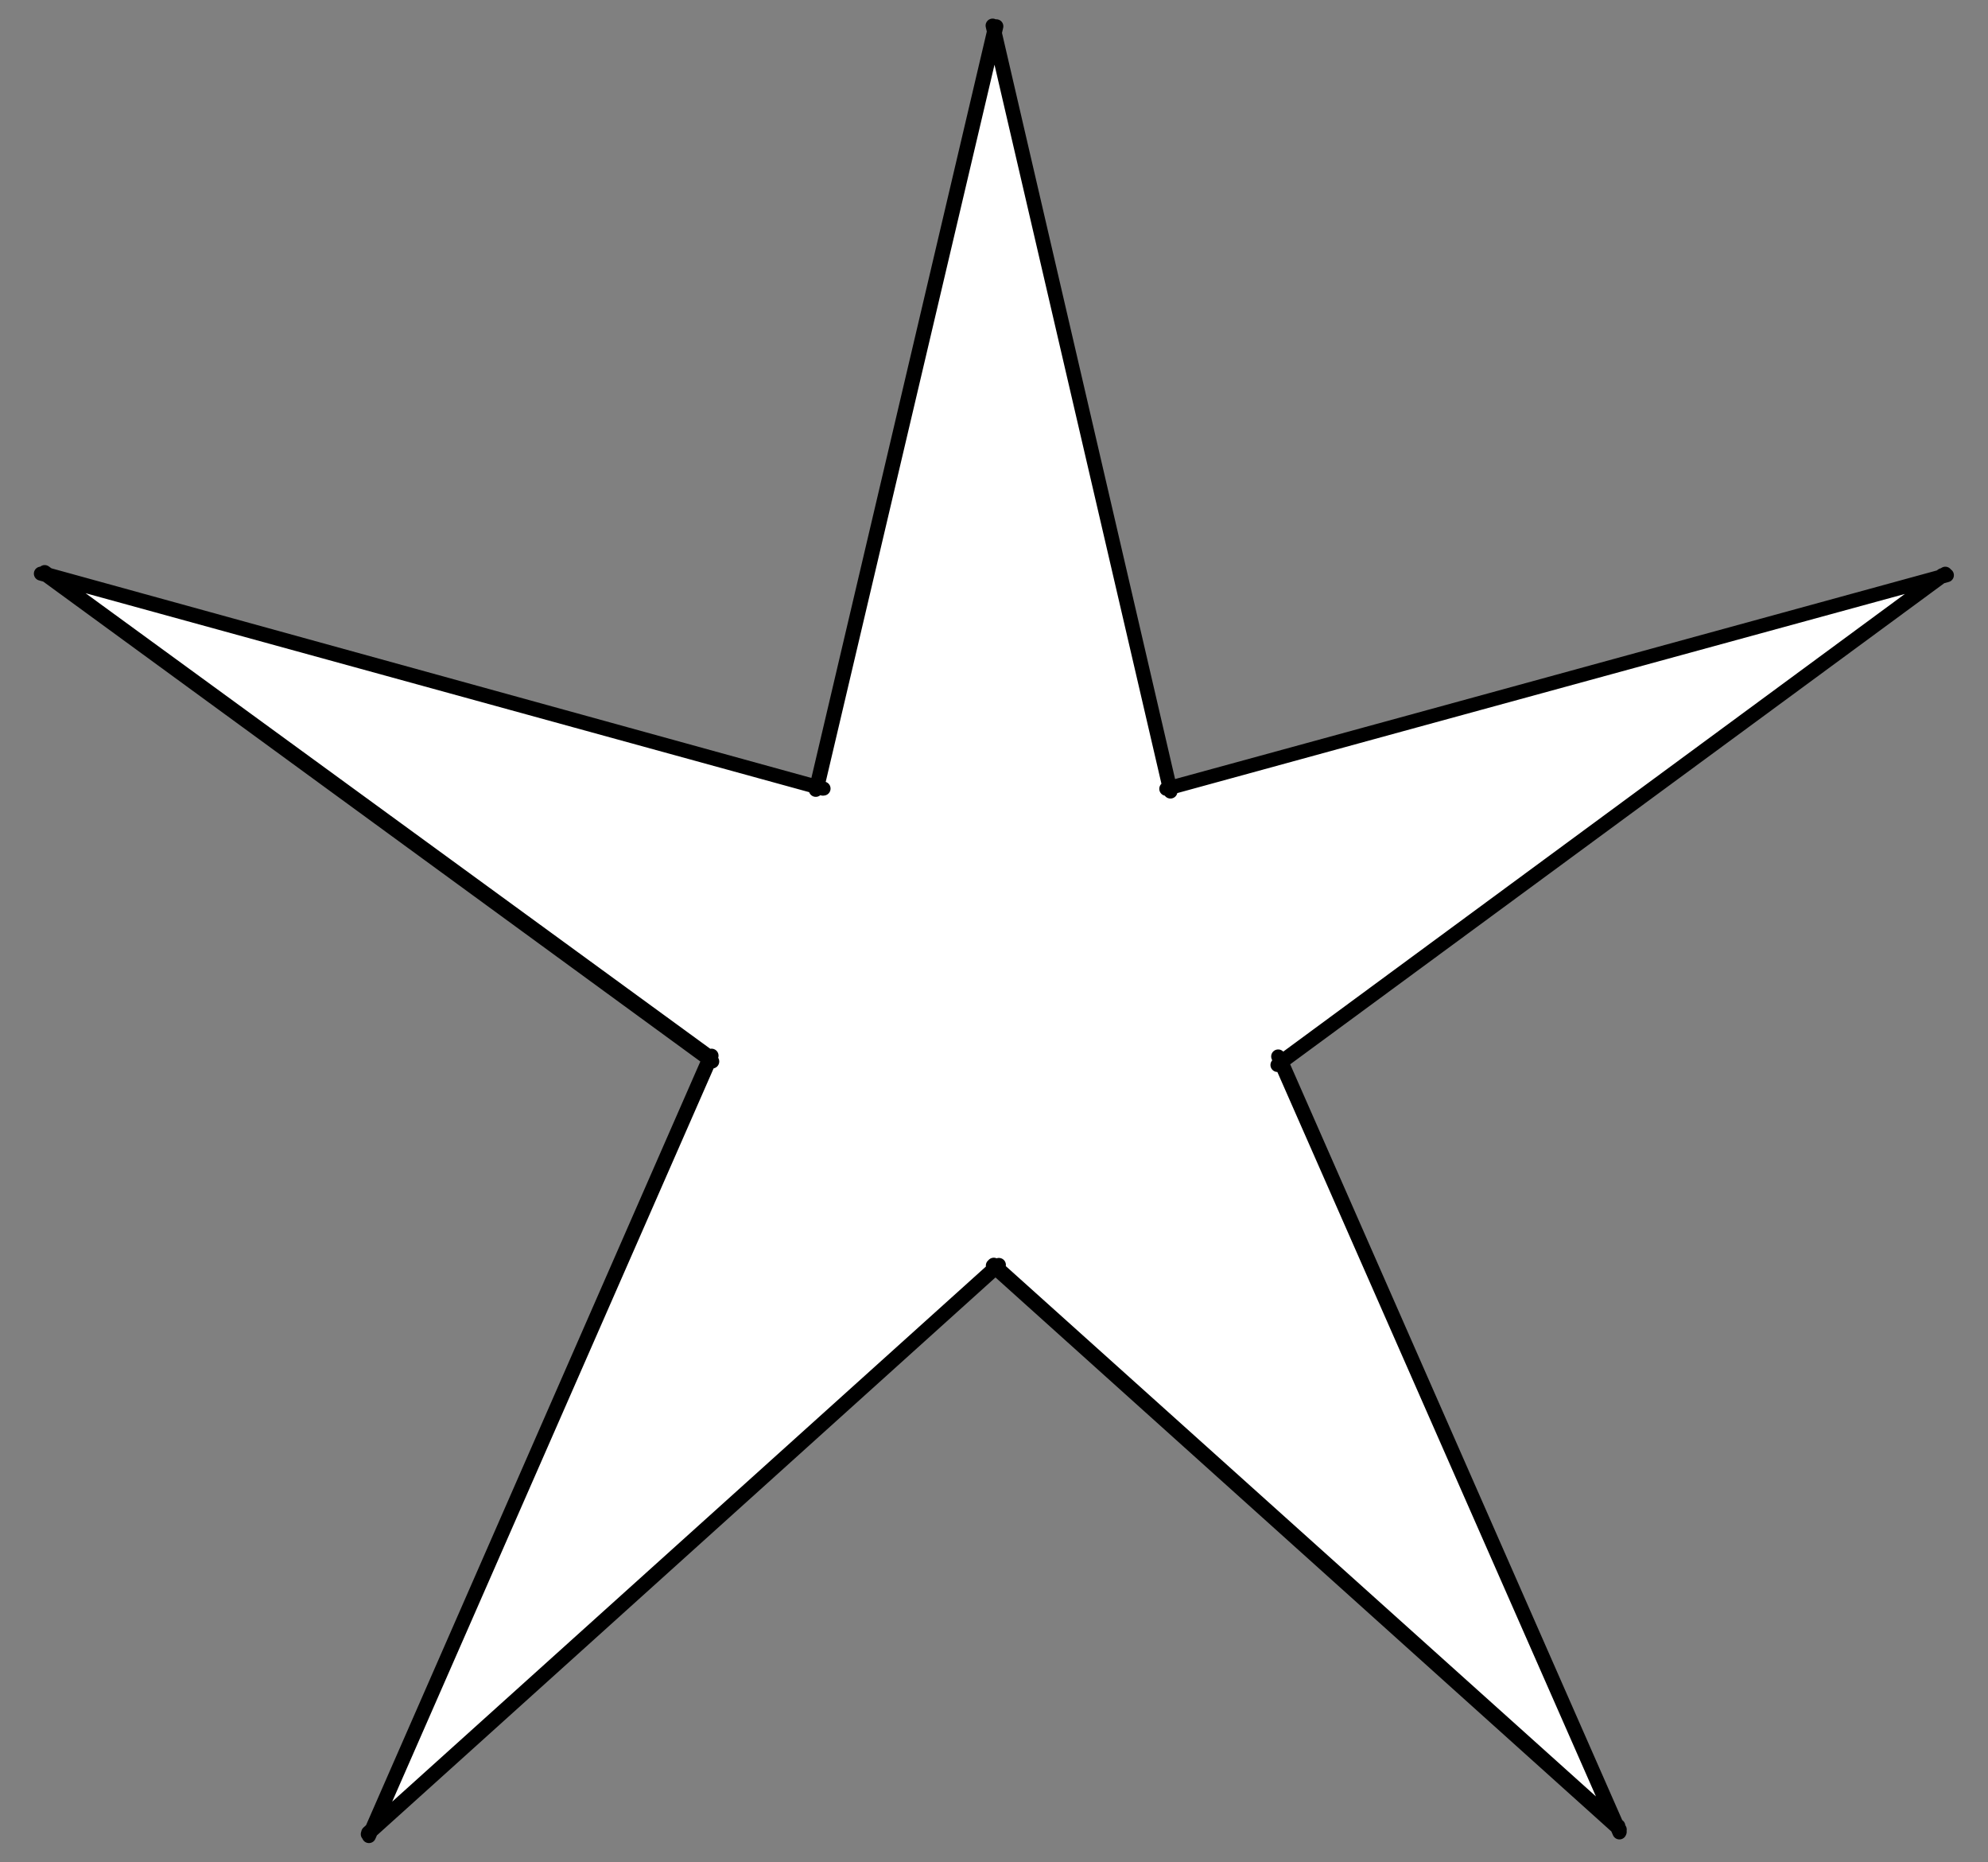 <?xml version="1.0" encoding="UTF-8" standalone="no"?>
<!DOCTYPE svg PUBLIC "-//W3C//DTD SVG 1.1//EN" "http://www.w3.org/Graphics/SVG/1.1/DTD/svg11.dtd">
<svg xmlns:xl="http://www.w3.org/1999/xlink" xmlns="http://www.w3.org/2000/svg" xmlns:dc="http://purl.org/dc/elements/1.1/" version="1.1" viewBox="40.5 76.5 283.5 265.5" width="283.5" height="265.5">
  <rect x="40.5" y="76.5" width="283.5" height="265.5" fill="#808080" stroke="none"/>
  <defs>
    <clipPath id="artboard_clip_path">
      <path d="M 40.5 76.5 L 324 76.5 L 324 331.943 L 307.892 342 L 40.5 342 Z"/>
    </clipPath>
  </defs>
  <g id="Mullet_(of_5_Points,_3)" stroke-opacity="1" stroke="none" stroke-dasharray="none" fill="none" fill-opacity="1">
    <title>Mullet (of 5 Points, 3)</title>
    <g id="Mullet_(of_5_Points,_3)_Art" clip-path="url(#artboard_clip_path)">
      <title>Art</title>
      <g id="Graphic_113">
        <path d="M 182.25 81 L 156.864 188.821 L 46.926 158.379 L 141.175 227.898 L 92.923 337.5 L 182.25 257.741 L 271.577 337.5 L 223.325 227.898 L 317.574 158.379 L 207.636 188.821 Z" fill="#FFFFFF"/>
        <path d="M 182.4 80.362 L 156.837 189.11 M 157.848 188.941 L 46.329 158.285 M 46.723 158.223 L 142.068 227.838 M 141.784 227.11 L 93.113 338.272 M 92.949 337.999 L 182.946 256.844 M 182.085 256.945 L 271.483 337.342 M 271.44 337.752 L 222.776 227.121 M 222.674 228.334 L 317.912 158.297 M 317.979 158.518 L 206.819 188.966 M 207.413 189.351 L 182.052 80.149 M 182.583 80.25 L 157.084 188.57 M 157.942 188.929 L 47.217 158.392 M 46.874 158.062 L 141.809 227.279 M 141.968 227.011 L 93.545 337.453 M 93.004 337.797 L 182.546 257.114 M 182.216 256.814 L 271.284 336.833 M 271.479 337.664 L 223.234 227.876 M 222.789 228.195 L 317.478 158.499 M 318.136 158.507 L 207.437 188.781 M 207.436 189.25 L 182.294 80.894" stroke="black" stroke-linecap="round" stroke-linejoin="round" stroke-width="2"/>
      </g>
    </g>
  </g>
</svg>
